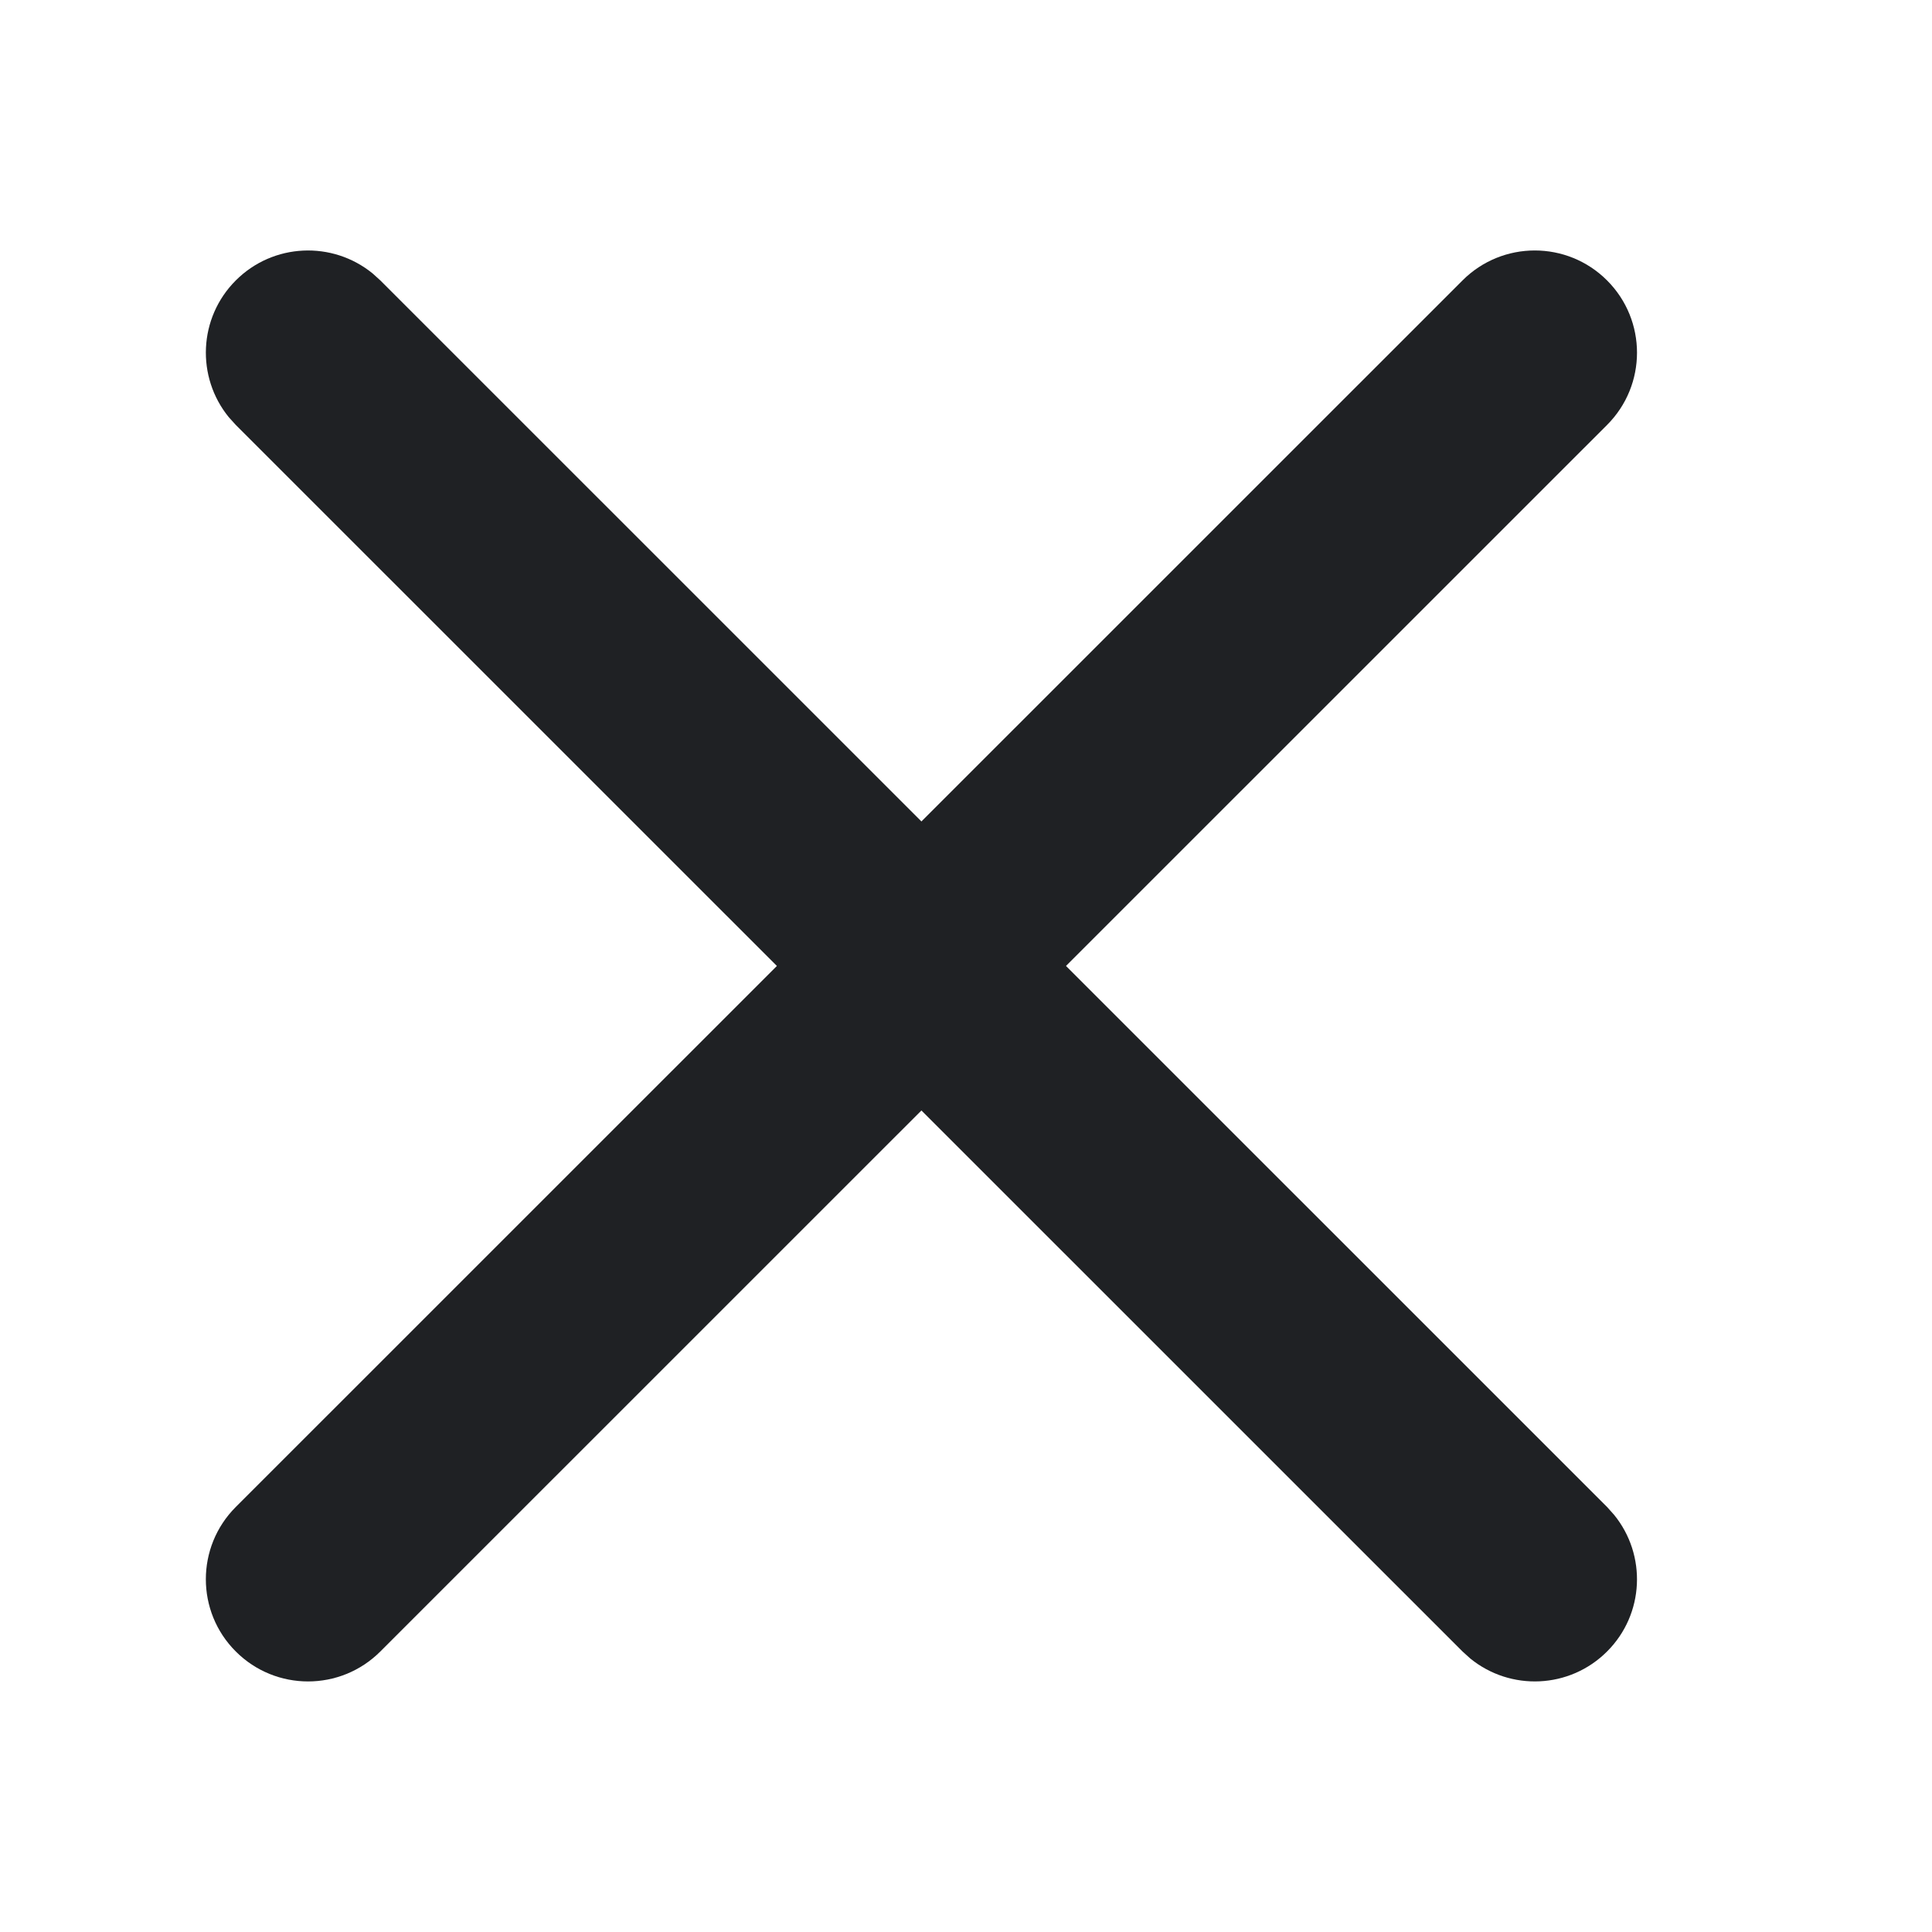 <svg xmlns="http://www.w3.org/2000/svg" width="20" height="20" viewBox="0 0 21 20" fill="none"><path d="M15.897 2.548C16.331 2.114 17.034 2.114 17.468 2.548C17.902 2.982 17.902 3.685 17.468 4.119L4.134 17.451C3.7 17.885 2.997 17.885 2.563 17.451C2.129 17.018 2.129 16.314 2.563 15.88L15.897 2.548Z" fill="#1F2124"></path><path d="M2.563 2.548C2.97 2.141 3.613 2.116 4.05 2.472L4.134 2.548L17.468 15.88L17.544 15.965C17.9 16.401 17.875 17.045 17.468 17.451C17.061 17.858 16.418 17.883 15.981 17.527L15.897 17.451L2.563 4.119L2.487 4.035C2.131 3.598 2.156 2.955 2.563 2.548Z" fill="#1F2124"></path></svg>